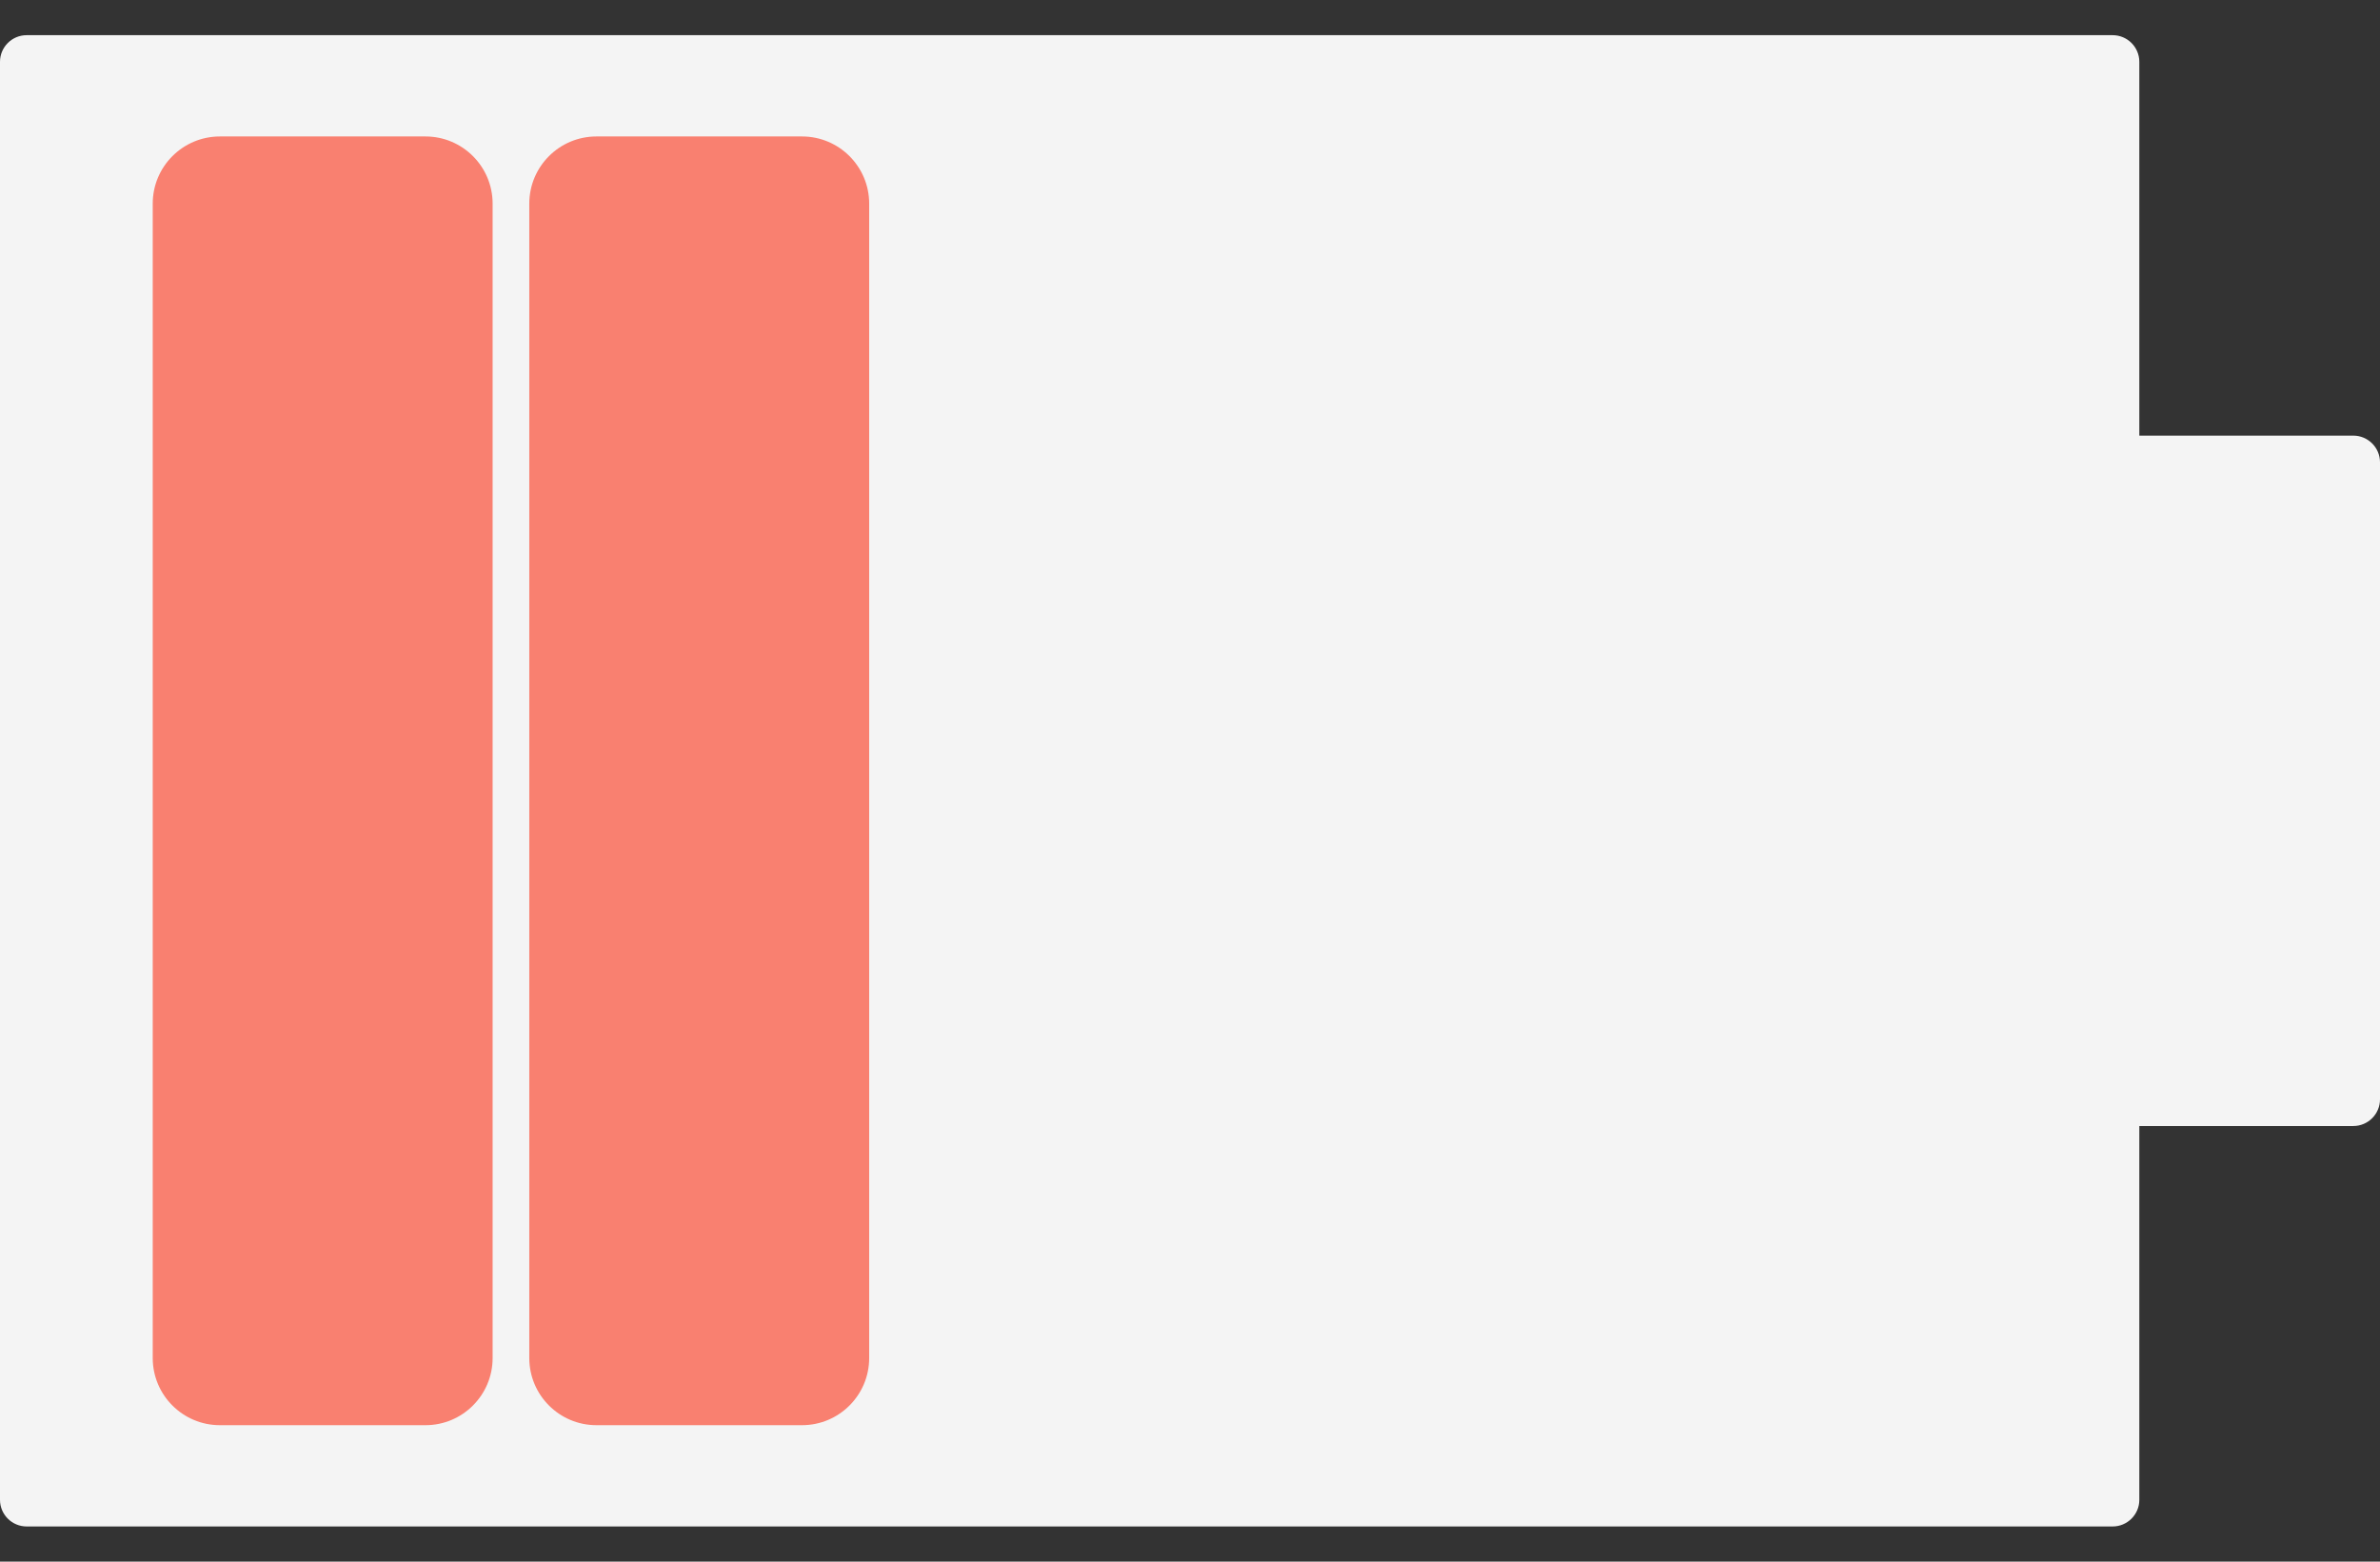<svg width="64" height="42" viewBox="0 0 64 42" fill="none" xmlns="http://www.w3.org/2000/svg">
<rect x="0" y="0" width="64" height="42" fill="#333333" stroke="none"/>
<path fill-rule="evenodd" clip-rule="evenodd" d="M63.283 12.434V29.566H56.81V40.337H0.718V1.663H56.81V12.434H63.283Z" fill="white"/>
<path fill-rule="evenodd" clip-rule="evenodd" d="M56.81 41.054H0.718C0.321 41.054 0 40.733 0 40.337V1.663C0 1.267 0.321 0.946 0.718 0.946H56.81C57.206 0.946 57.528 1.267 57.528 1.663V11.716H63.282C63.678 11.716 64 12.038 64 12.434V29.566C64 29.962 63.678 30.284 63.282 30.284H57.528V40.337C57.528 40.733 57.206 41.054 56.81 41.054Z" fill="#F4F4F4"/>
<path fill-rule="evenodd" clip-rule="evenodd" d="M11.441 38.33H5.913C4.916 38.33 4.107 37.521 4.107 36.523V5.477C4.107 4.479 4.916 3.67 5.913 3.67H11.441C12.438 3.67 13.247 4.479 13.247 5.477V36.523C13.247 37.521 12.438 38.33 11.441 38.33Z" fill="#F98070"/>
<path fill-rule="evenodd" clip-rule="evenodd" d="M21.566 38.33H16.039C15.042 38.33 14.233 37.521 14.233 36.523V5.477C14.233 4.479 15.042 3.67 16.039 3.67H21.566C22.564 3.67 23.373 4.479 23.373 5.477V36.523C23.373 37.521 22.564 38.33 21.566 38.33Z" fill="#F98070"/>
</svg>
